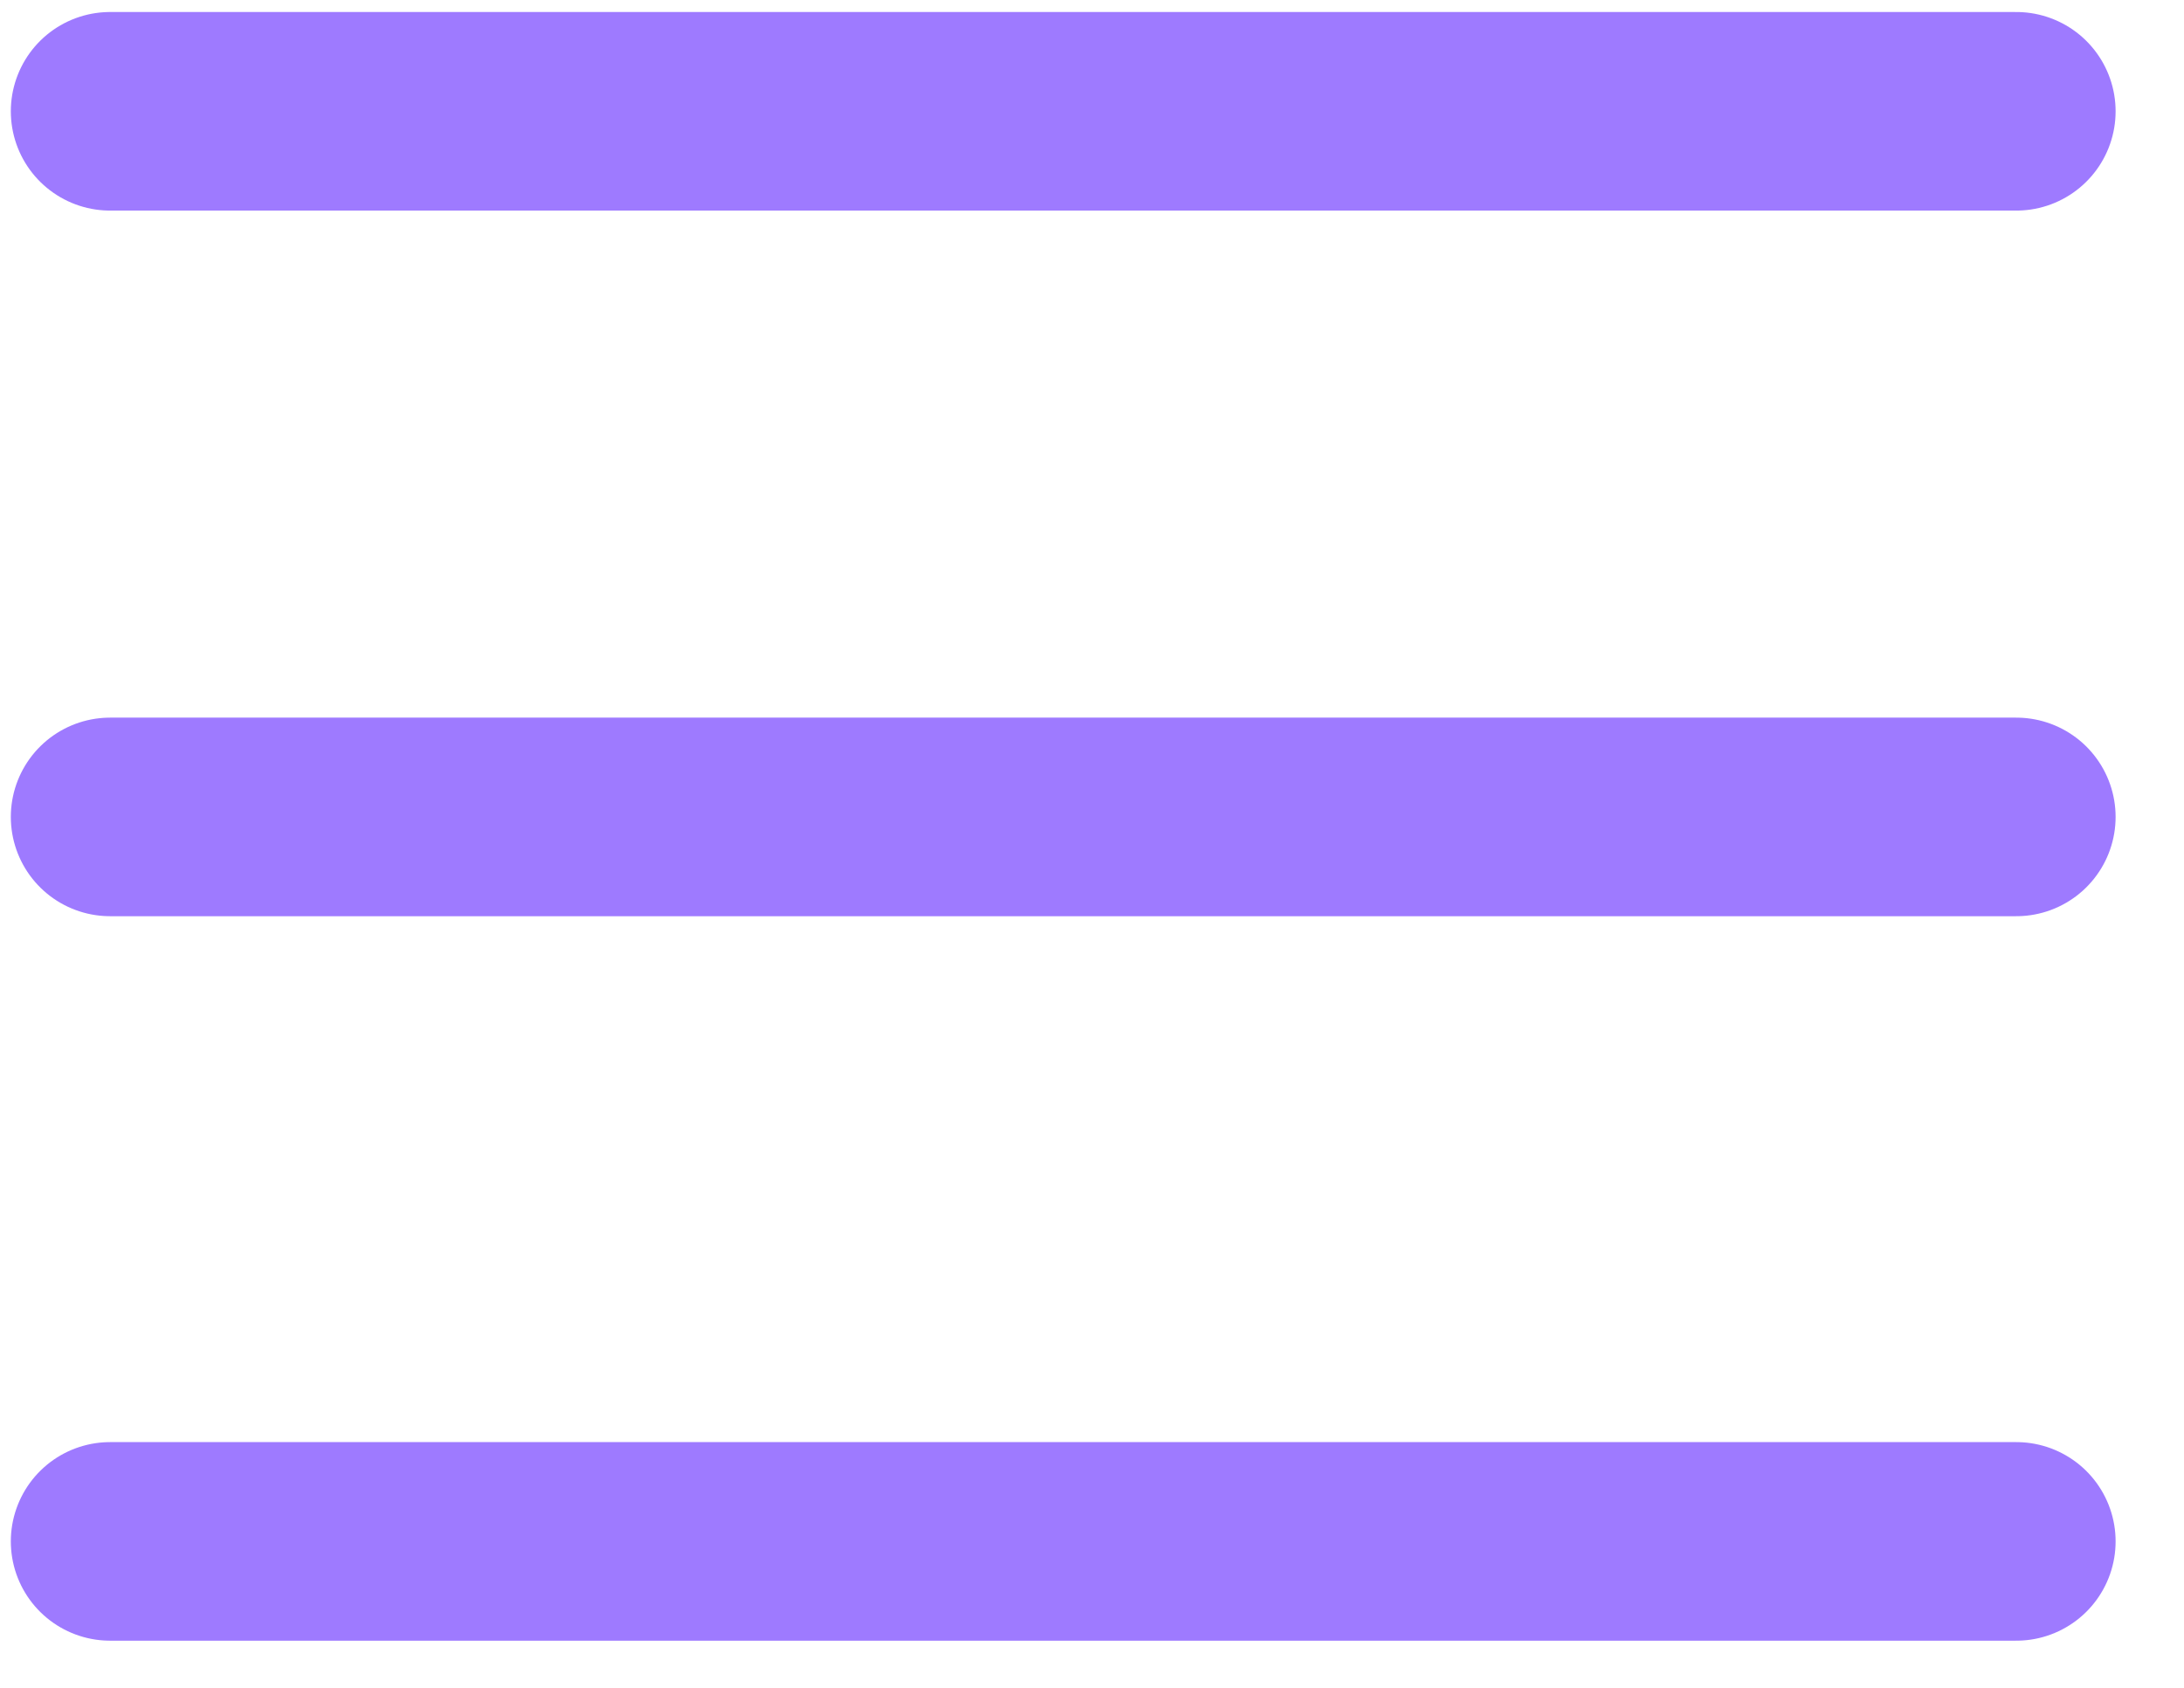 <svg width="22" height="17" viewBox="0 0 22 17" fill="none" xmlns="http://www.w3.org/2000/svg">
<path d="M1.109 1.121H20.311" stroke="#9E7AFF" stroke-width="2" stroke-linecap="round"/>
<circle cx="20.312" cy="1.121" r="0.798" fill="#9E7AFF"/>
<circle cx="20.312" cy="8.228" r="0.798" fill="#9E7AFF"/>
<path d="M1.109 8.228H20.311" stroke="#9E7AFF" stroke-width="2" stroke-linecap="round"/>
<circle cx="20.312" cy="15.525" r="0.798" fill="#9E7AFF"/>
<path d="M1.109 15.525H20.311" stroke="#9E7AFF" stroke-width="2" stroke-linecap="round"/>
</svg>
